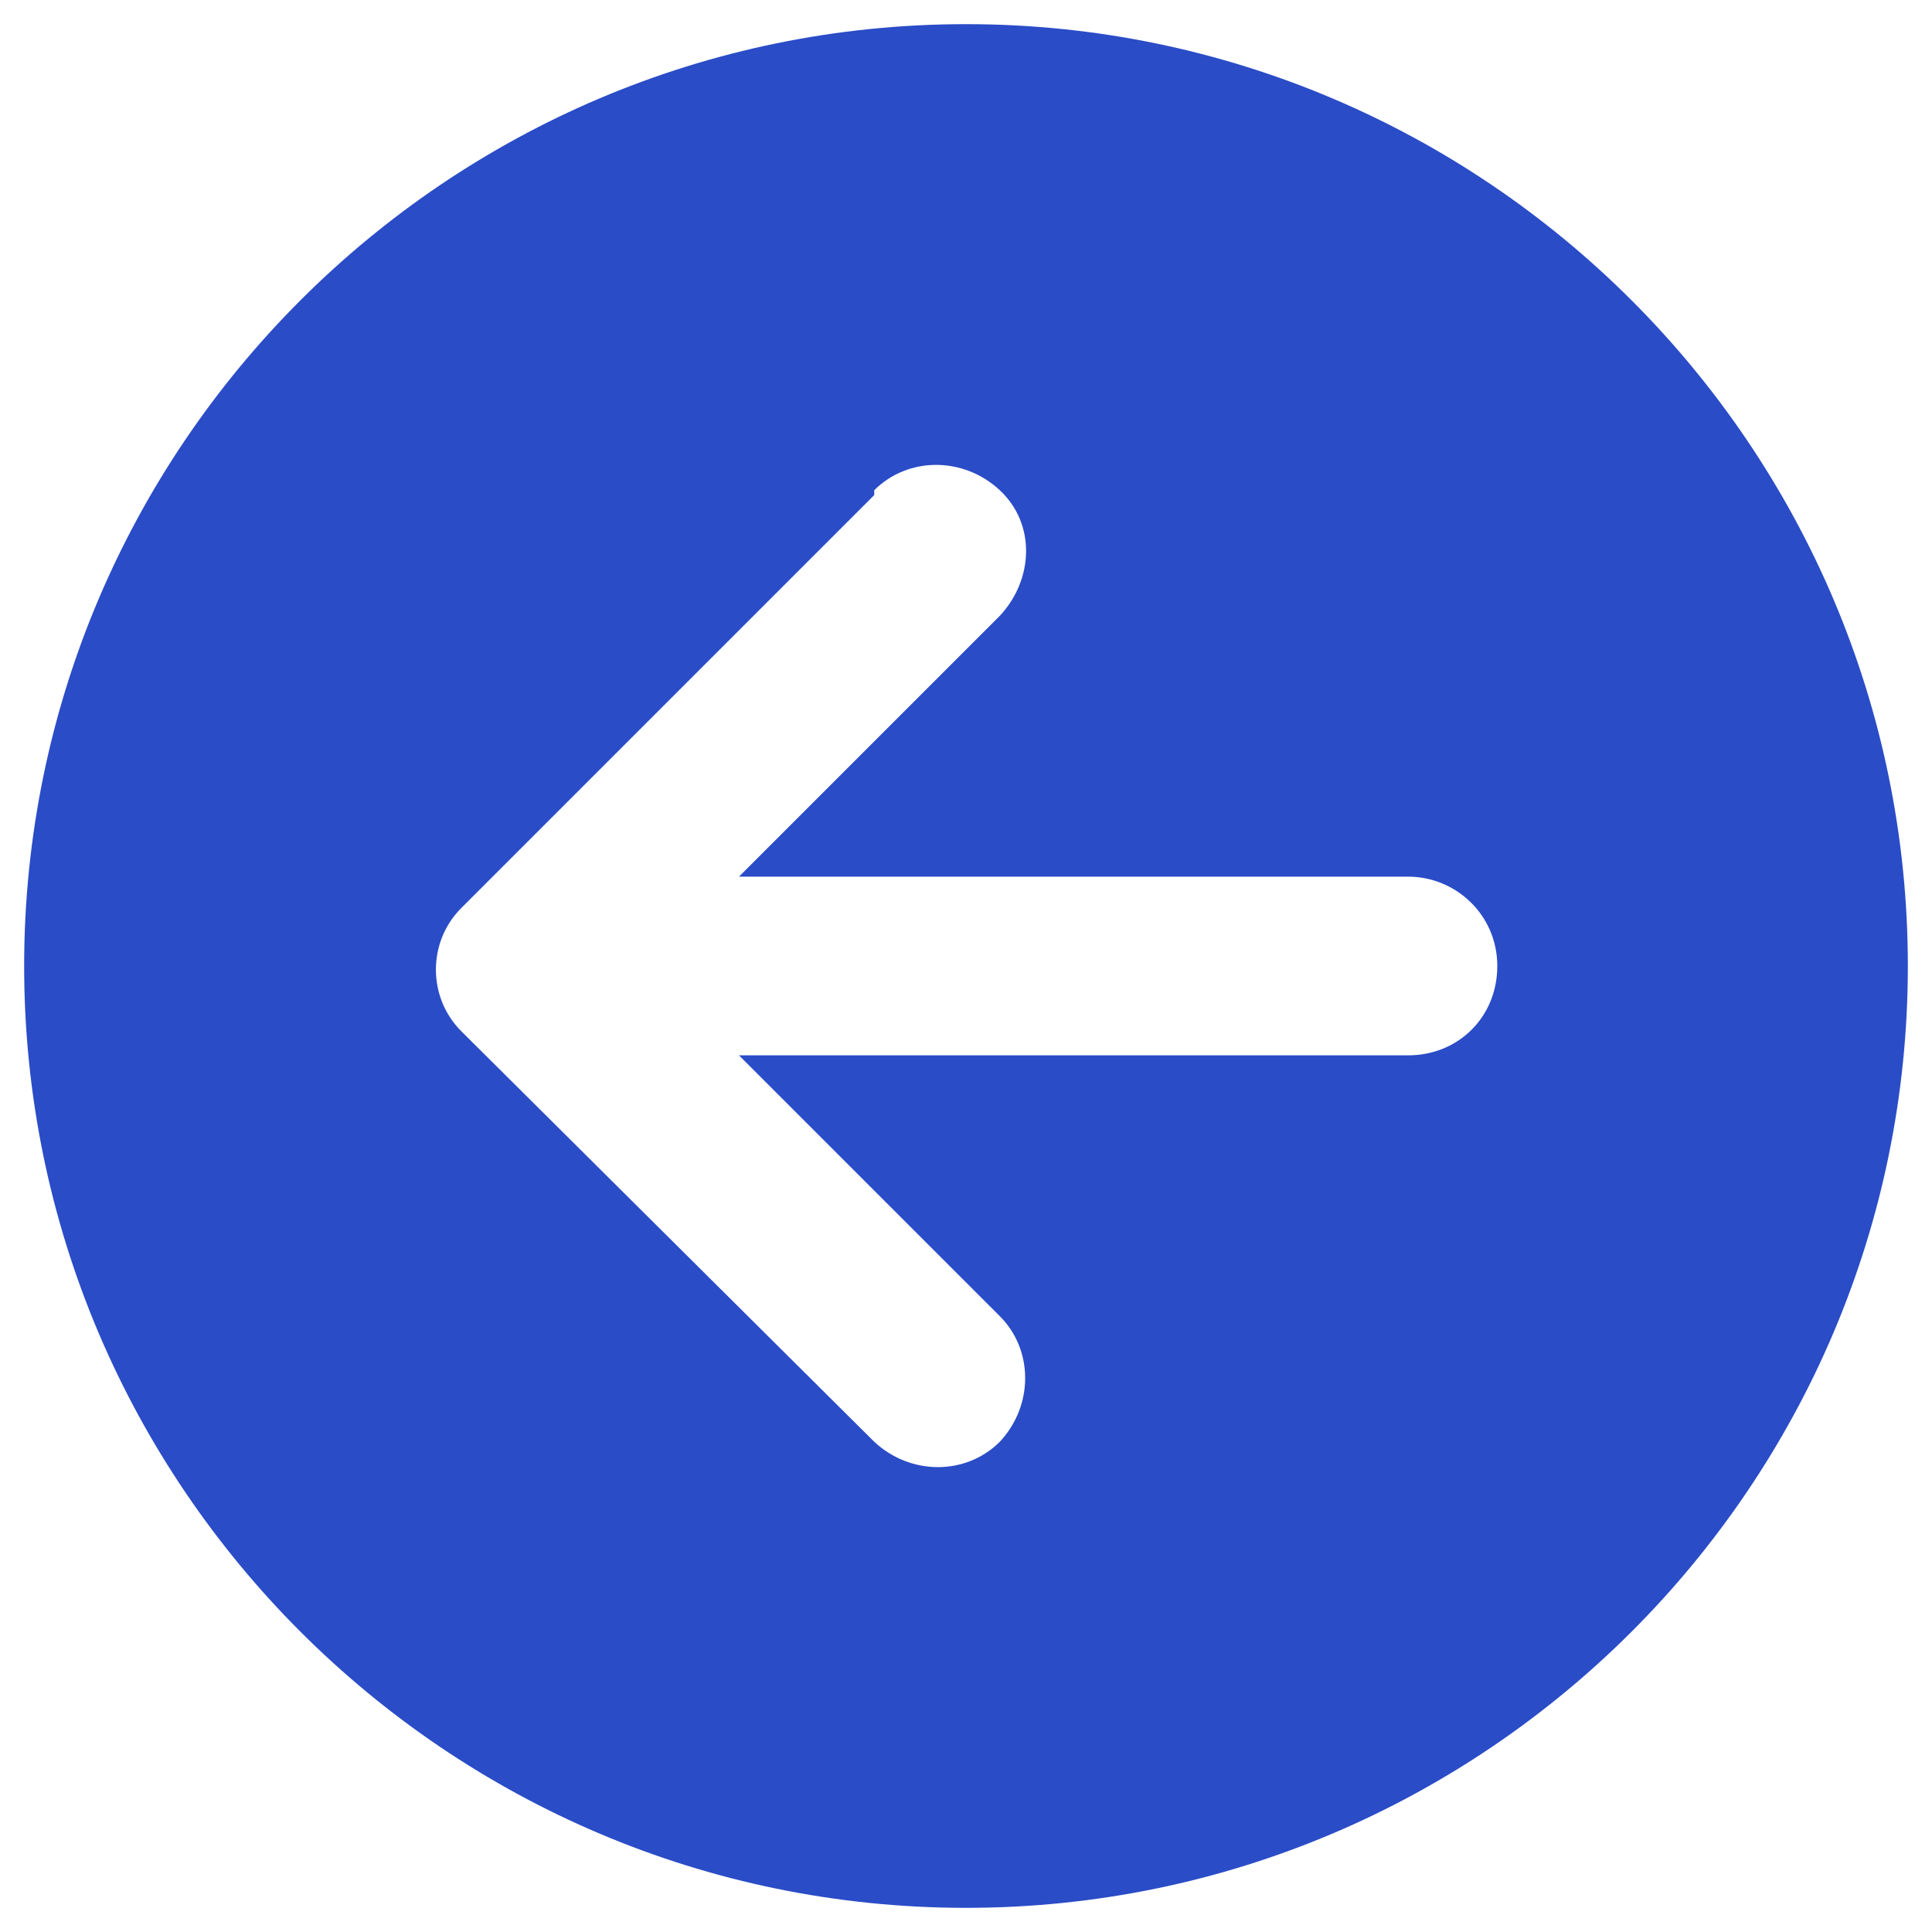 <?xml version="1.0" encoding="UTF-8"?>
<svg xmlns="http://www.w3.org/2000/svg" id="Ebene_1" data-name="Ebene 1" version="1.1" viewBox="0 0 80 80">
  <defs>
    <style>
      .cls-1 {
        fill: #2a4cc7;
        stroke-width: 0px;
      }
    </style>
  </defs>
  <path id="Icon_fa-solid-circle-arrow-left" data-name="Icon fa-solid-circle-arrow-left" class="cls-1" d="M79,40C79,18.5,61.5,1,40,1S1,18.5,1,40s17.5,39,39,39,39-17.5,39-39ZM36.2,20.3c1.4-1.4,3.7-1.4,5.2,0s1.4,3.7,0,5.2l-10.8,10.8h27.7c2,0,3.7,1.6,3.7,3.7s-1.6,3.7-3.7,3.7h-27.7l10.8,10.8c1.4,1.4,1.4,3.7,0,5.2-1.4,1.4-3.7,1.4-5.2,0h0l-17.1-17c-1.4-1.4-1.4-3.7,0-5.1,0,0,0,0,0,0l17.1-17.1Z"></path>
</svg>
